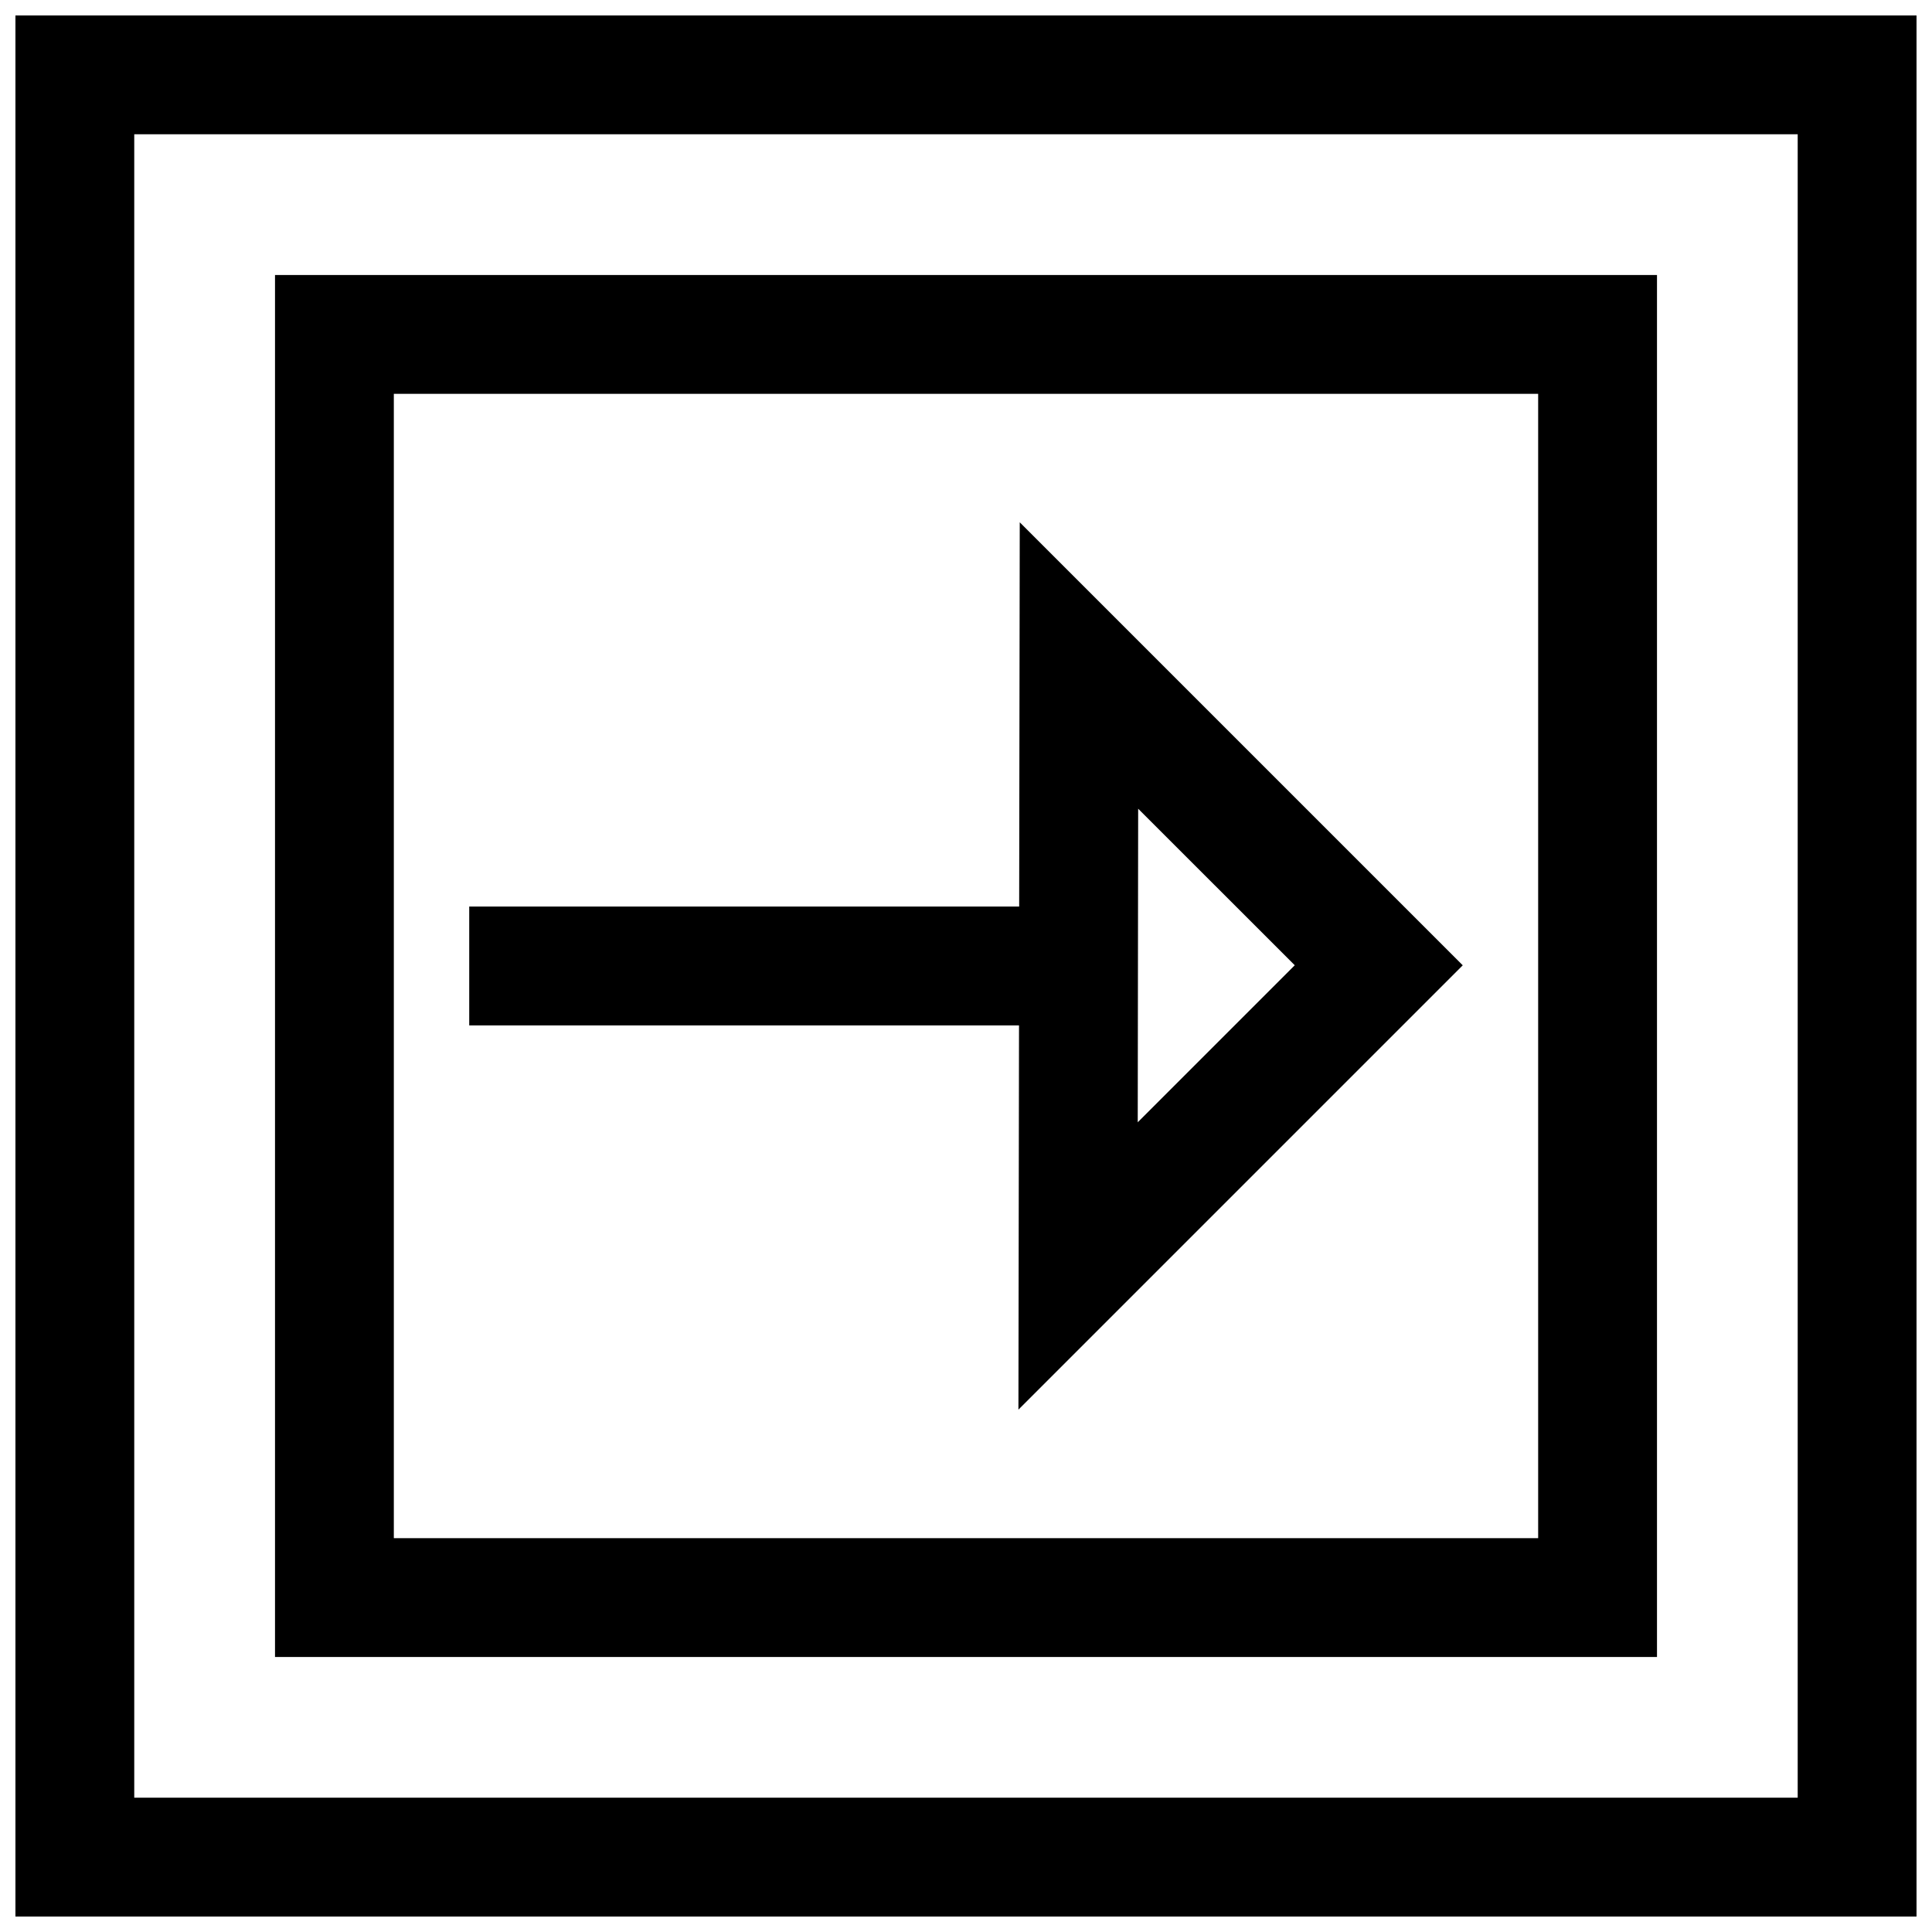 <?xml version="1.0" encoding="UTF-8"?>
<!-- Uploaded to: ICON Repo, www.iconrepo.com, Generator: ICON Repo Mixer Tools -->
<svg width="800px" height="800px" version="1.1" viewBox="144 144 512 512" xmlns="http://www.w3.org/2000/svg">
 <defs>
  <clipPath id="a">
   <path d="m148.09 148.09h503.81v503.81h-503.81z"/>
  </clipPath>
 </defs>
 <g clip-path="url(#a)">
  <path d="m148.09 651.9h503.81v-503.81h-503.81zm31.488-472.32h440.83v440.83h-440.83z"/>
 </g>
 <path d="m216.88 583.12h366.24v-366.24h-366.24zm31.488-334.75h303.26v303.26h-303.26z"/>
 <path d="m414.09 384.25h-145.74v31.488h145.7l-0.156 101.83 117.75-117.75-117.4-117.4zm31.535-25.93 41.5 41.484-41.613 41.613z"/>
</svg>